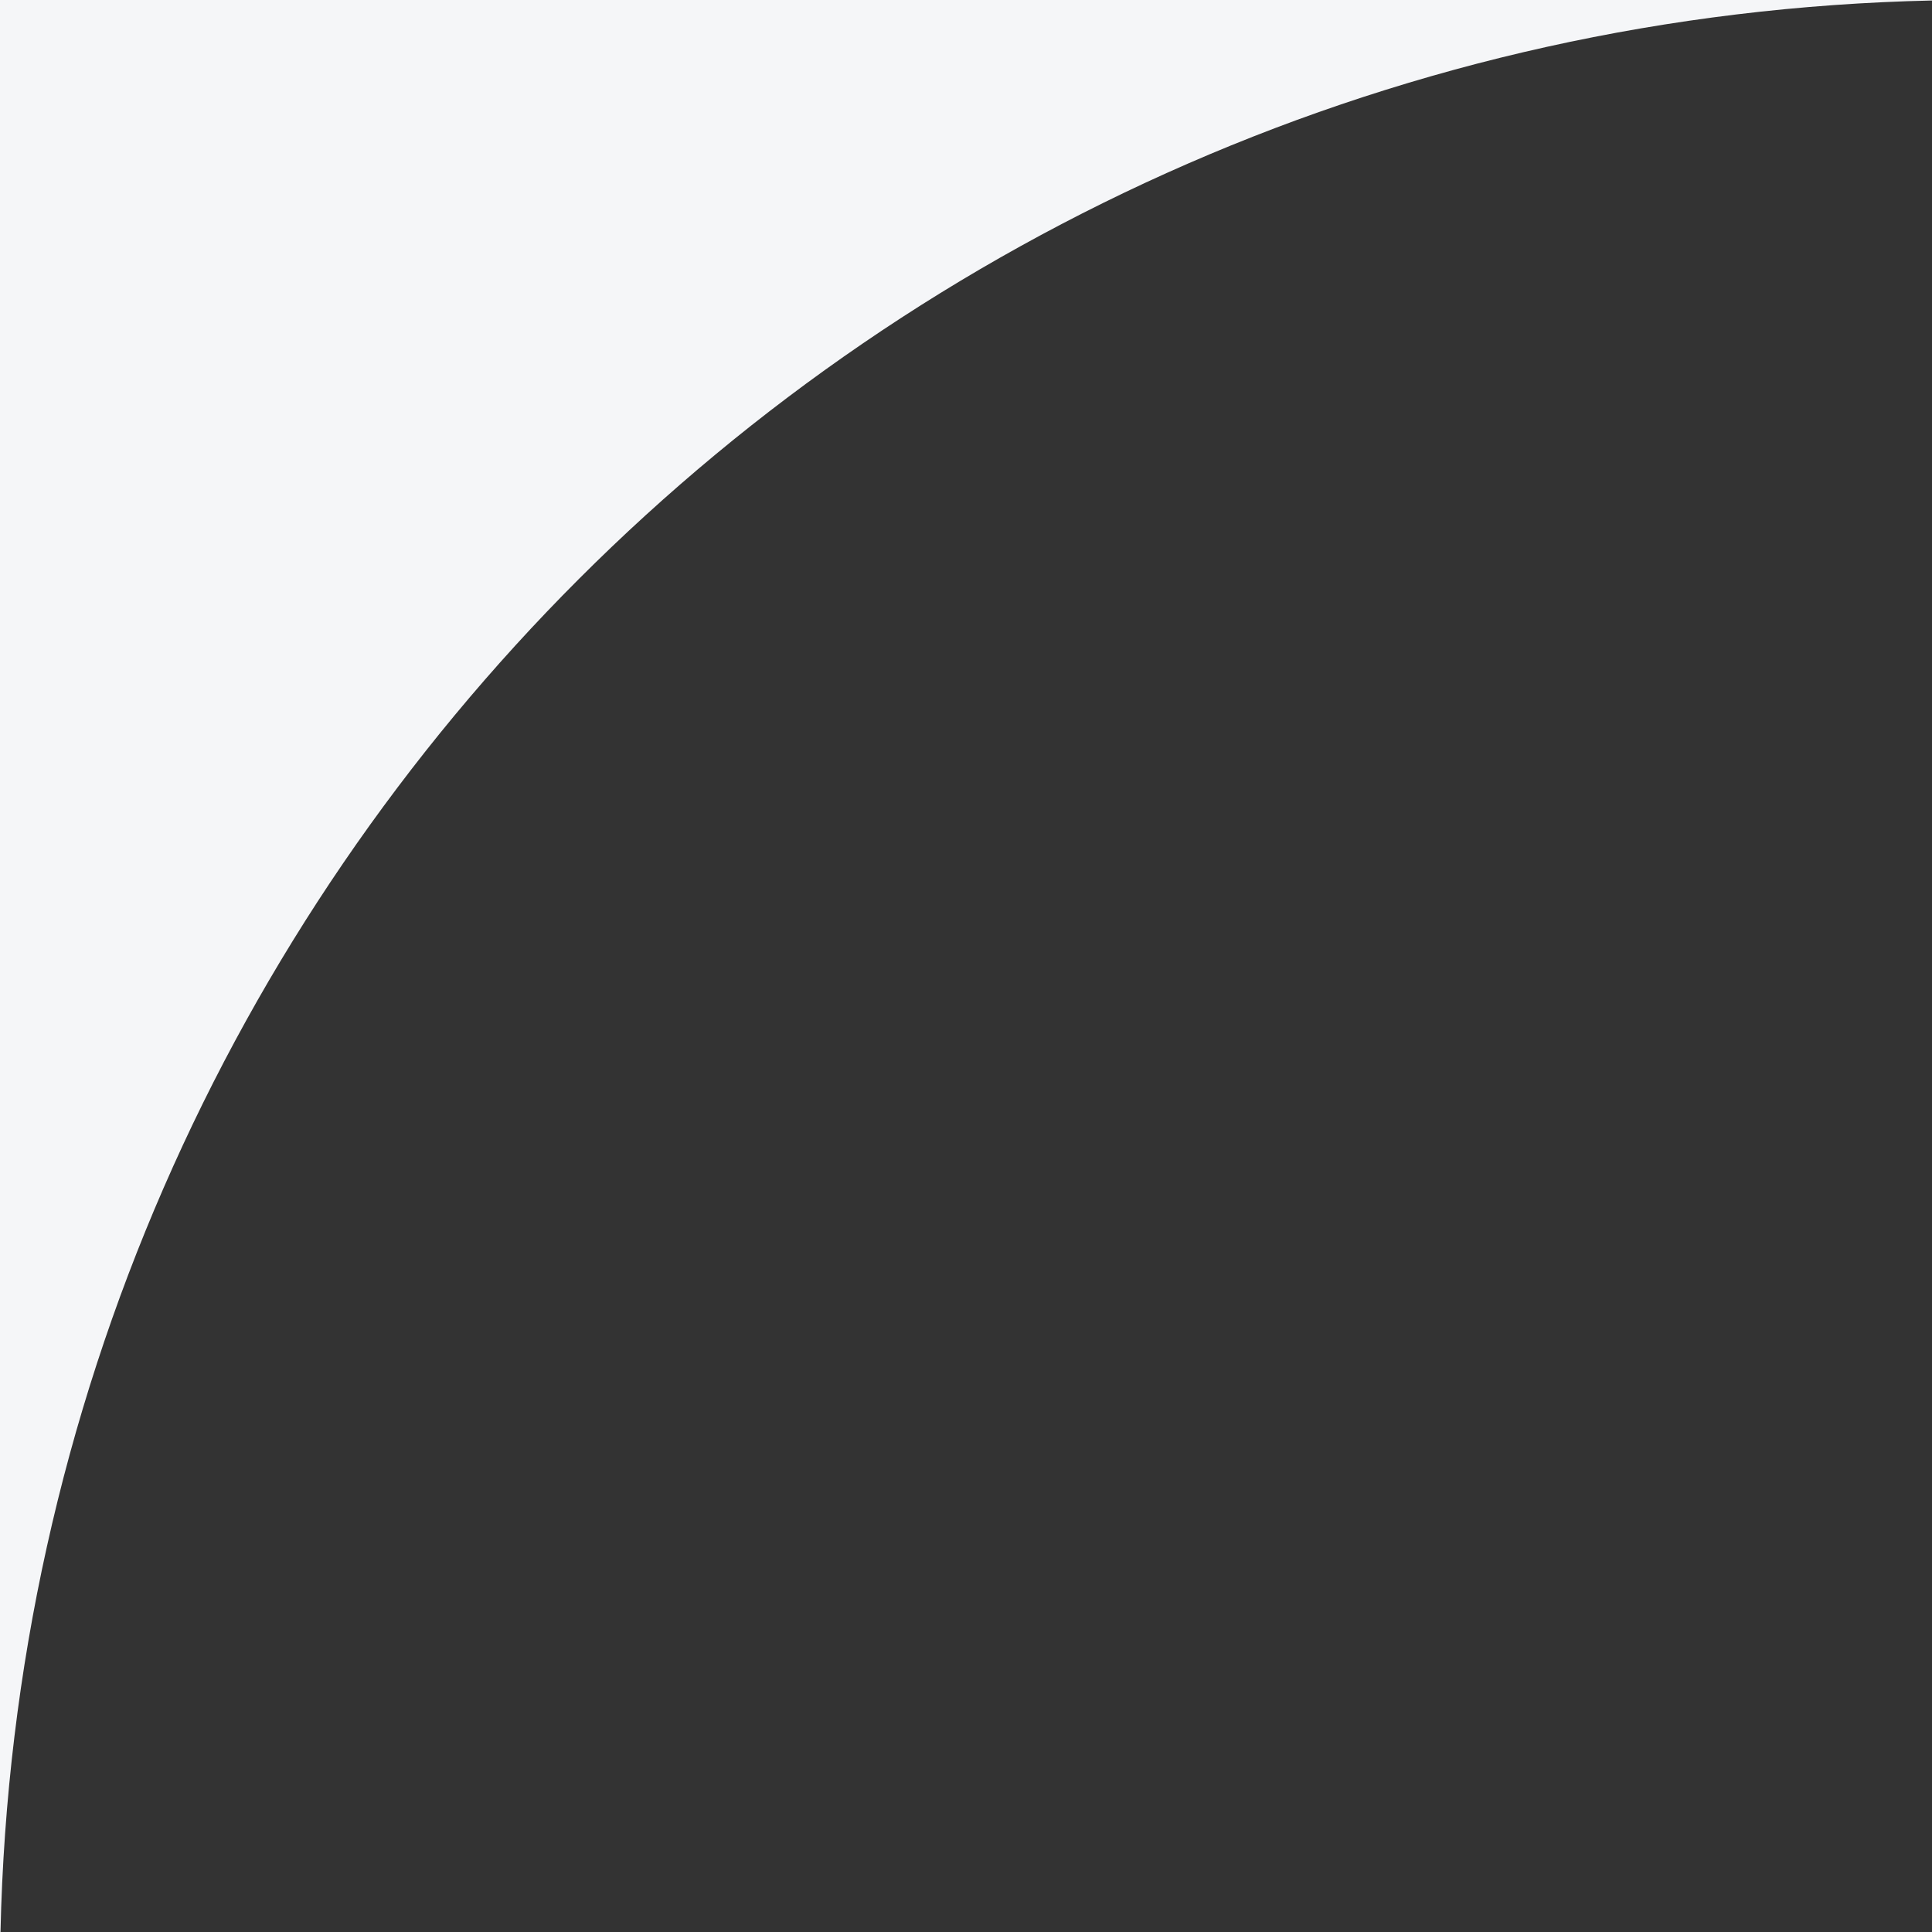 <svg width="188" height="188" viewBox="0 0 188 188" fill="none" xmlns="http://www.w3.org/2000/svg">
<rect x="0" y="0" width="188" height="188" fill="#333333" stroke="none"/>
<path fill-rule="evenodd" clip-rule="evenodd" d="M188 0H0V188H0.048C2.323 85.22 85.22 2.323 188 0.048V0Z" fill="#F5F6F8"/>
</svg>